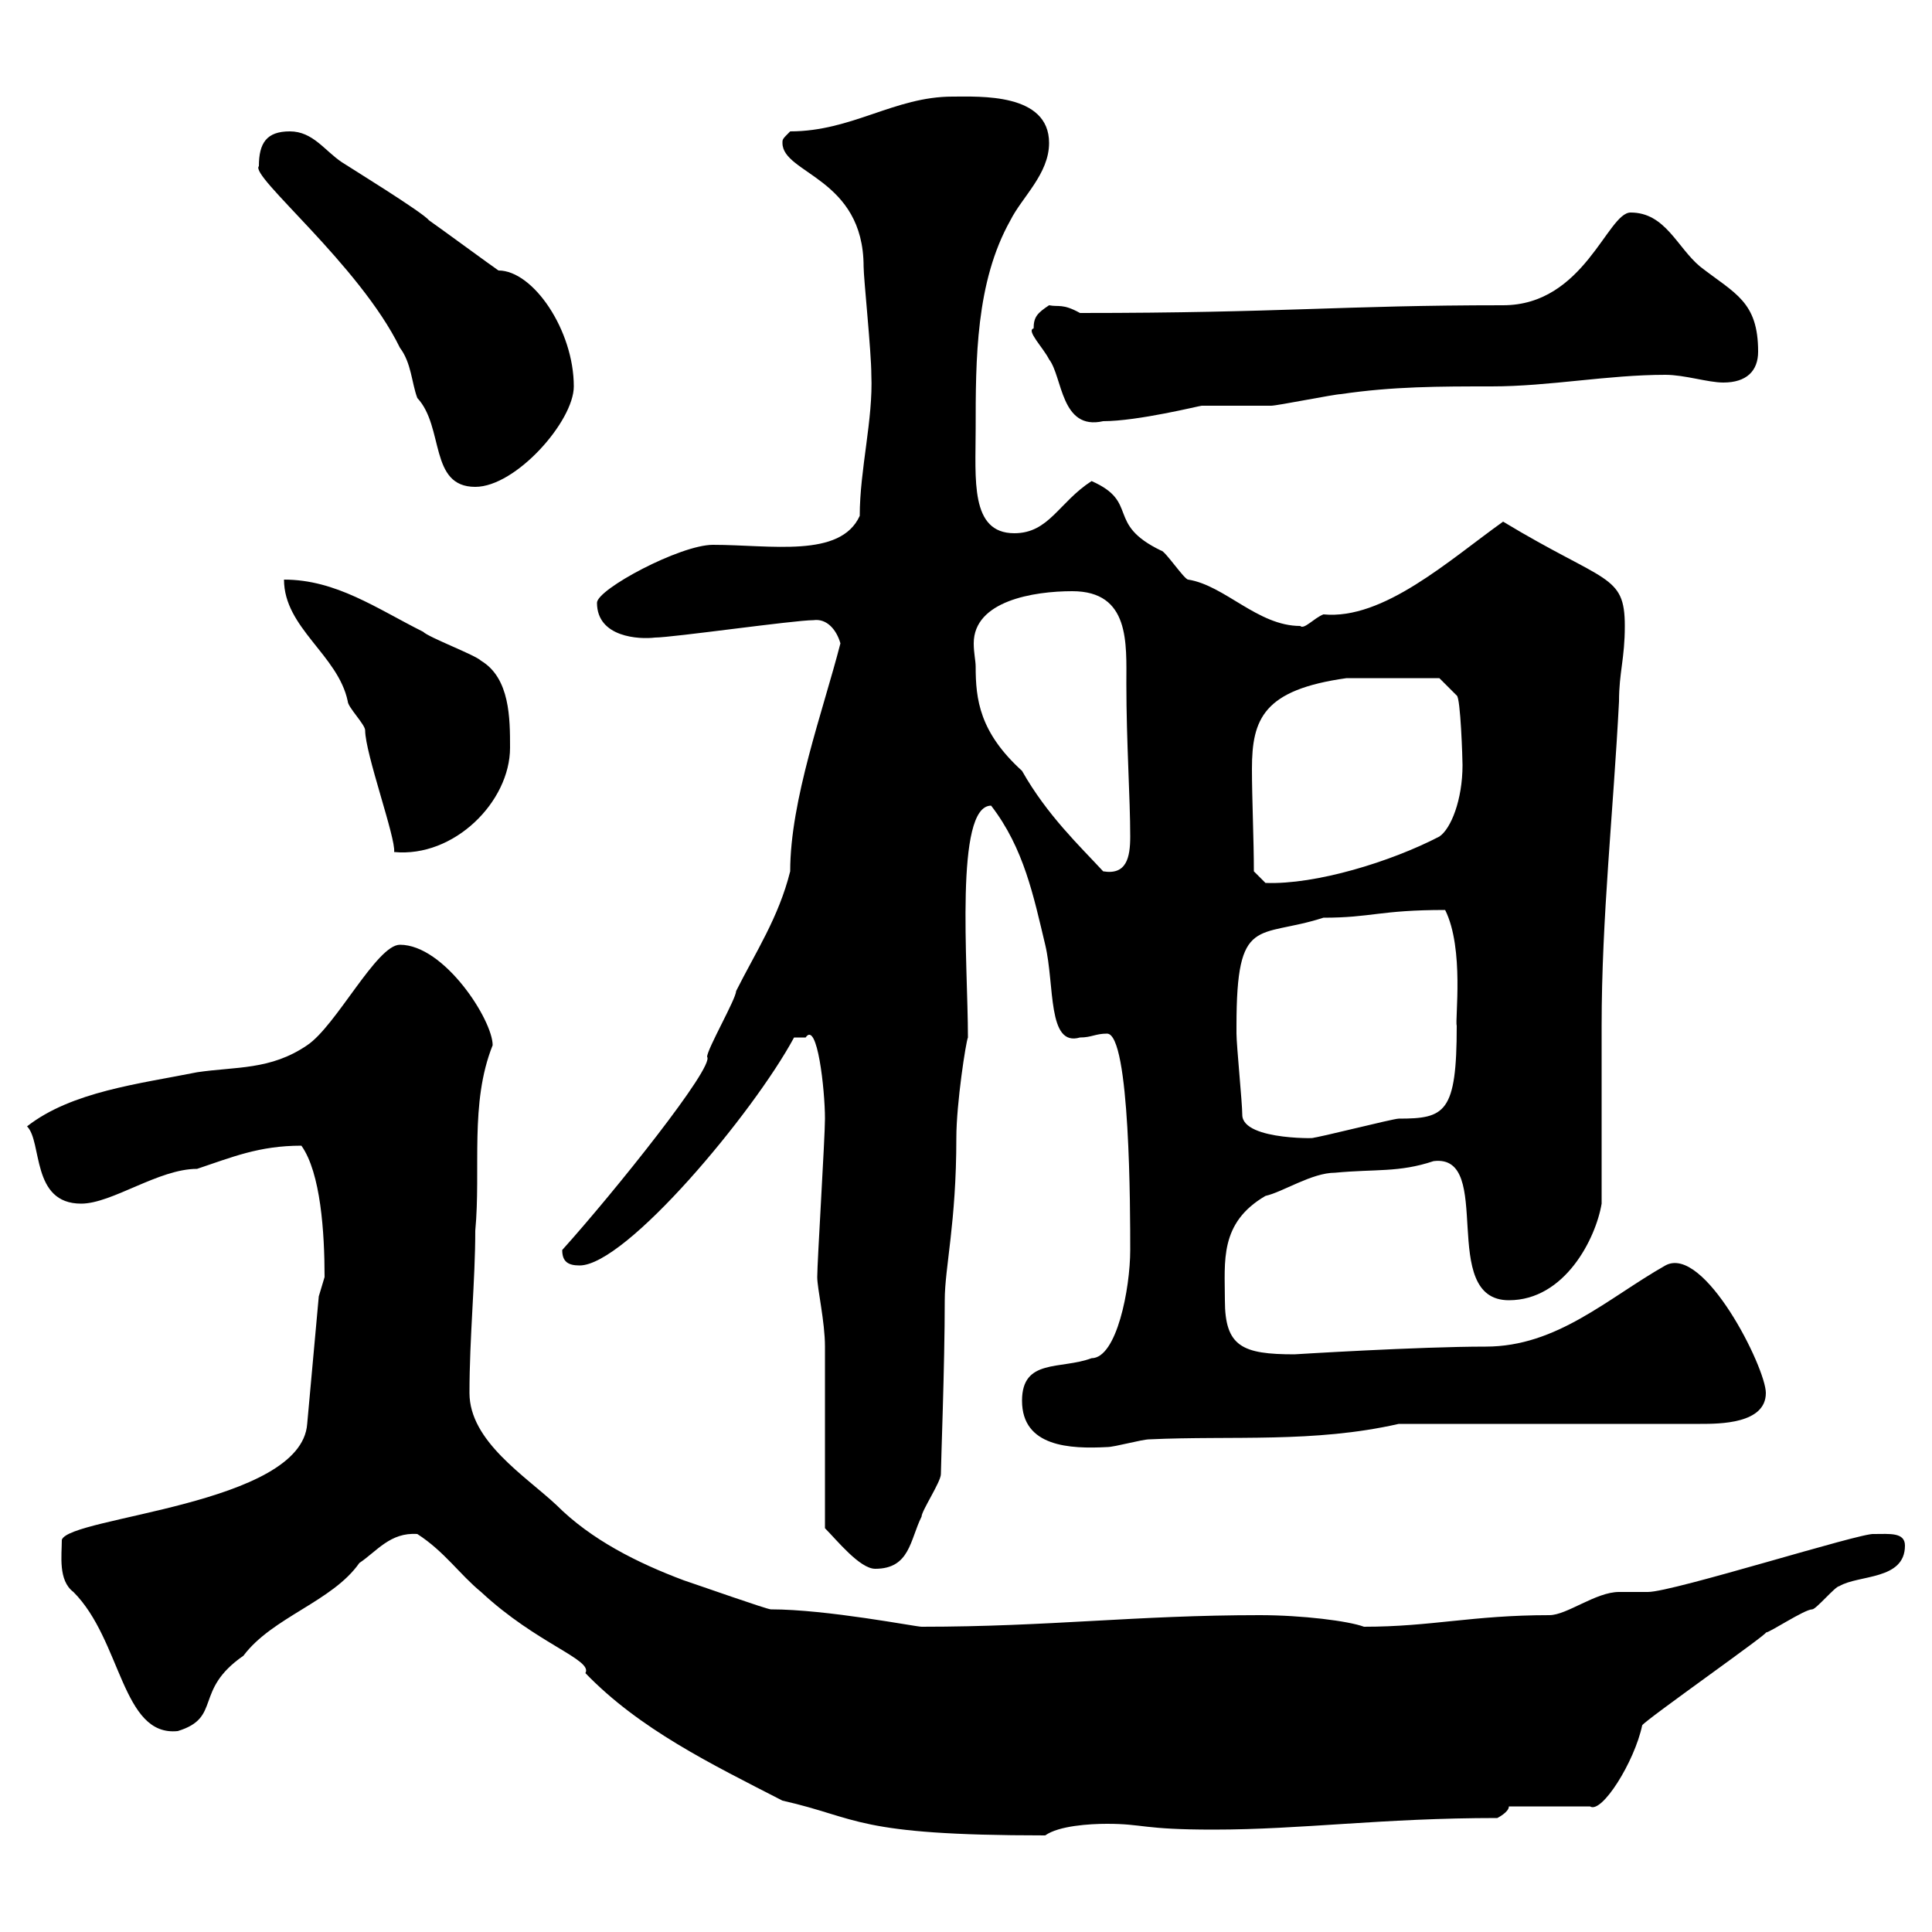 <svg xmlns="http://www.w3.org/2000/svg" xmlns:xlink="http://www.w3.org/1999/xlink" width="300" height="300"><path d="M64.80 238.20C69 240.90 71.40 244.50 74.70 247.20C83.40 255.30 92.10 257.70 90.90 259.80C99.30 268.50 110.40 273.90 121.50 279.60C133.50 282.30 132.60 285 162.30 285C164.40 283.50 169.20 283.20 171.90 283.20C177.60 283.20 177.30 284.10 188.40 284.10C202.20 284.10 214.50 282.30 232.50 282.30C232.50 282.30 234.30 281.40 234.30 280.50L246.90 280.50C248.70 281.70 253.80 273.60 255 267.90C255.60 267 274.80 253.50 274.20 253.50C274.80 253.50 280.20 249.90 281.40 249.90C282 249.90 285 246.30 285.60 246.30C288.60 244.50 295.80 245.40 295.80 240C295.80 237.90 293.40 238.20 291 238.20C289.20 237.90 259.80 247.20 255.90 247.20C254.10 247.20 252.90 247.20 251.40 247.20C247.80 247.20 243.30 250.80 240.60 250.80C228.60 250.80 222.30 252.60 211.80 252.60C209.40 251.70 202.20 250.80 195.60 250.80C176.40 250.80 162.90 252.60 143.10 252.60C142.20 252.60 128.40 249.90 119.70 249.90C119.10 249.90 108.90 246.30 106.20 245.40C99 242.70 91.80 239.10 86.40 233.70C81.60 229.20 72.90 223.80 72.90 216.30C72.90 207.60 73.80 198.90 73.80 191.10C74.70 181.50 72.90 171.30 76.50 162.30C76.50 158.40 69 146.70 62.10 146.70C58.50 146.70 52.20 159.30 47.70 162.30C42 166.20 36.60 165.60 30.60 166.50C21.60 168.30 11.10 169.50 4.20 174.90C6.60 177.30 4.80 186.90 12.60 186.90C17.40 186.90 24.60 181.50 30.60 181.50C36 179.70 40.20 177.90 46.80 177.90C49.80 182.10 50.40 191.40 50.40 198.30C50.40 198.30 49.50 201.30 49.50 201.30L47.70 221.10C46.80 233.70 10.80 235.50 9.60 239.10C9.60 241.50 9 245.40 11.40 247.20C18.90 254.70 18.90 269.70 27.60 268.80C34.50 266.70 30 262.50 37.80 257.10C42.30 251.10 51.60 248.70 55.80 242.70C58.50 240.90 60.60 237.90 64.80 238.20ZM128.10 237.30C129.90 239.10 133.50 243.60 135.90 243.60C141.30 243.60 141.30 239.10 143.10 235.50C143.10 234.60 146.10 230.10 146.10 228.90C146.10 227.40 146.70 212.10 146.70 201.90C146.70 196.80 148.50 189.90 148.50 176.70C148.50 171.30 150 161.70 150.30 161.10C150.30 149.70 148.20 125.10 153.90 125.10C159 131.70 160.50 139.20 162.30 146.70C163.80 153 162.60 162.60 167.70 161.10C169.50 161.10 170.10 160.50 171.90 160.50C175.50 160.50 175.50 188.10 175.50 194.10C175.50 200.10 173.40 210.90 169.50 210.90C164.70 212.70 158.70 210.90 158.70 217.50C158.70 224.70 166.20 225 171.90 224.70C173.10 224.70 177.30 223.50 178.50 223.50C191.40 222.90 204 224.10 217.20 221.10L264 221.10C267 221.10 274.20 221.10 274.20 216.30C274.20 212.40 264.60 193.20 258.60 196.50C249.60 201.60 241.80 209.10 230.70 209.10C220.20 209.10 201 210.30 201 210.30C192.90 210.30 190.20 209.10 190.20 201.90C190.20 195.90 189.30 189.90 196.50 185.70C199.20 185.10 203.70 182.10 207.30 182.10C213.60 181.50 217.20 182.10 222.60 180.30C232.20 179.10 223.20 201.90 234.30 201.90C243 201.90 247.80 192.30 248.70 186.90L248.70 159.30C248.70 142.50 250.50 126.30 251.40 108.90C251.40 104.40 252.30 102.30 252.30 97.20C252.30 89.10 249.30 90.60 233.40 81C225 87 214.80 96.30 205.50 95.40C204 96 202.50 97.80 201.90 97.20C195.30 97.20 190.20 90.90 184.50 90C183.90 90 180.90 85.50 180.30 85.50C171.60 81.30 177 78 169.50 74.70C164.40 78 162.90 82.80 157.50 82.80C150.60 82.80 151.50 74.40 151.50 66.60C151.50 55.80 151.50 43.80 156.90 34.20C158.70 30.60 162.90 27 162.90 22.20C162.90 14.40 152.10 15 147.90 15C138.90 15 132.30 20.40 122.70 20.40C121.50 21.60 121.50 21.60 121.50 22.20C121.50 27 134.10 27.60 134.10 41.40C134.10 43.20 135.30 54.60 135.30 58.20C135.60 65.10 133.50 72.90 133.50 80.10C130.50 86.70 119.70 84.60 110.70 84.60C105.60 84.60 92.70 91.50 92.70 93.60C92.70 99 99.30 99.30 101.70 99C104.40 99 123.30 96.30 126.30 96.30C128.40 96 129.90 97.80 130.50 99.90C127.80 110.40 122.70 124.20 122.70 135.30C120.90 142.50 117.30 147.90 114.30 153.90C114.30 155.10 109.80 162.90 109.80 164.10C111 165.60 95.40 185.10 87.30 194.10C87.30 195.90 88.20 196.50 90 196.50C97.20 196.50 117 172.80 123.30 161.10C123.30 161.10 124.50 161.10 125.10 161.10C126.90 158.40 128.10 169.20 128.10 173.70C128.10 176.70 126.90 195.90 126.90 198.30C126.90 200.10 128.10 205.20 128.10 209.10C128.10 213.90 128.10 232.80 128.10 237.30ZM192.90 173.10C192.90 171.30 192 162.30 192 160.50C192 160.50 192 160.50 192 159.30C192 141.90 195.30 145.80 205.50 142.50C213 142.50 214.20 141.30 224.40 141.30C227.40 147.30 225.90 158.40 226.20 159.30C226.20 172.80 224.40 173.70 217.20 173.70C216.30 173.70 204.60 176.70 203.70 176.70C206.10 176.70 192.90 177.30 192.90 173.10ZM194.70 135.30C194.70 130.50 194.40 123.90 194.40 119.40C194.40 111.60 196.20 107.10 209.10 105.30L223.50 105.30L226.20 108C226.80 108.30 227.10 117.90 227.10 118.80C227.10 124.20 225.30 128.70 223.50 129.90C216 133.80 204.30 137.40 196.50 137.10C196.50 137.10 194.70 135.30 194.70 135.30ZM151.50 103.50C151.50 102.60 151.20 101.40 151.20 99.90C151.20 93.30 160.50 91.80 166.50 91.80C175.50 91.80 174.90 99.90 174.90 106.20C174.90 115.20 175.50 123.90 175.50 129.90C175.50 133.20 174.90 135.90 171.30 135.30C167.70 131.40 162.60 126.60 158.70 119.70C152.10 113.70 151.50 108.60 151.50 103.50ZM44.10 90C44.10 97.50 52.50 101.70 54 108.90C54 109.80 56.70 112.50 56.70 113.40C56.70 117 61.50 130.20 61.20 132.30C70.50 133.20 79.20 124.50 79.20 116.10C79.20 111.60 79.20 105.30 74.70 102.60C73.80 101.70 66.60 99 65.70 98.10C58.50 94.50 52.20 90 44.10 90ZM40.20 25.80C38.70 27.30 55.80 41.10 62.10 54C63.90 56.40 63.90 59.40 64.80 61.80C69 66.30 66.60 75.60 73.80 75.60C80.10 75.60 89.10 65.40 89.10 60C89.10 51.30 82.80 42 77.40 42C76.50 41.40 67.50 34.80 66.60 34.20C65.70 33 54 25.80 53.10 25.20C50.40 23.40 48.60 20.40 45 20.40C41.40 20.40 40.20 22.20 40.20 25.80ZM160.50 51C159.30 51.30 162 54 162.90 55.80C165 58.50 164.70 66.90 171.30 65.40C176.70 65.40 186.30 63 186.60 63C187.50 63 196.50 63 197.40 63C198.30 63 207.30 61.20 208.20 61.20C216.30 60 223.50 60 231.60 60C240.60 60 249.60 58.20 258.60 58.20C261.60 58.20 265.20 59.40 267.60 59.40C271.20 59.40 273 57.60 273 54.60C273 46.80 269.40 45.60 264 41.40C260.40 38.40 258.60 33 253.20 33C249.60 33 246 47.40 233.40 47.40C208.20 47.40 199.20 48.60 167.70 48.60C165 47.10 164.40 47.70 162.90 47.40C161.10 48.60 160.50 49.20 160.50 51Z"/></svg>